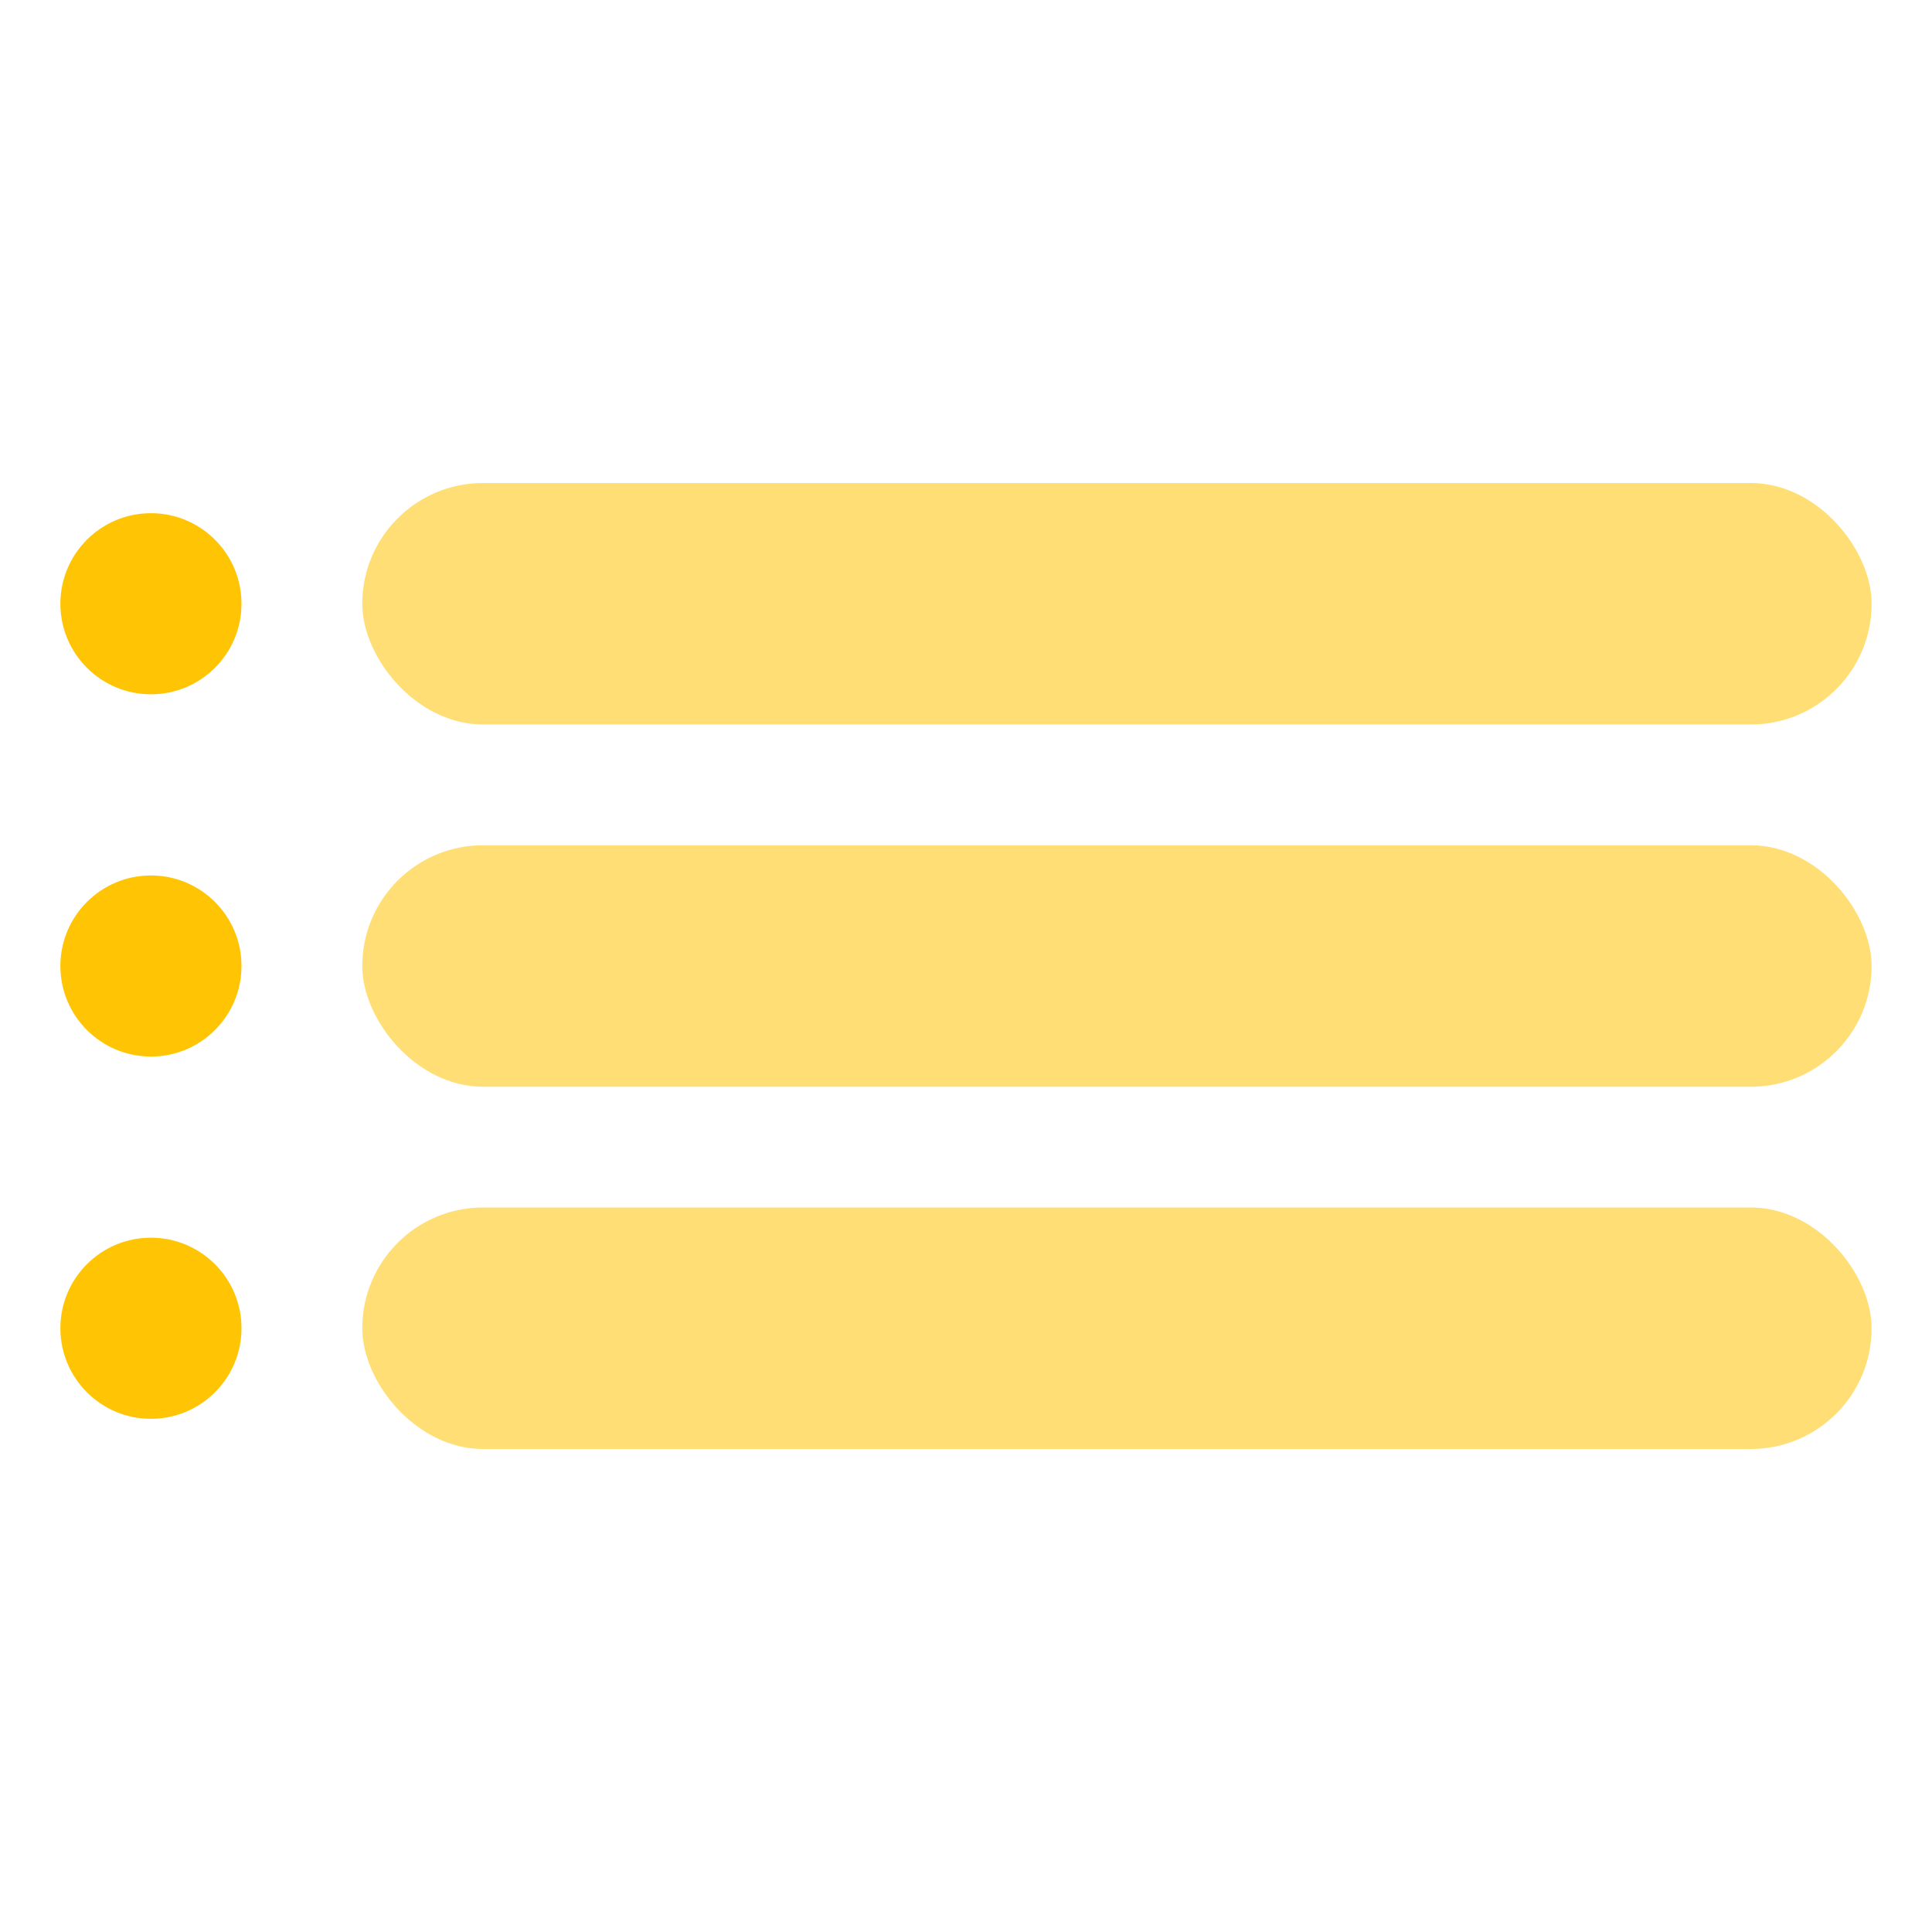 <svg width="64" height="64" viewBox="0 0 64 64" fill="none" xmlns="http://www.w3.org/2000/svg">
<rect x="12" y="16" width="50" height="8" rx="4" fill="#FFC505" fill-opacity="0.55"/>
<rect x="12" y="28" width="50" height="8" rx="4" fill="#FFC505" fill-opacity="0.55"/>
<rect x="12" y="40" width="50" height="8" rx="4" fill="#FFC505" fill-opacity="0.55"/>
<circle cx="5" cy="20" r="3" fill="#FFC505"/>
<circle cx="5" cy="32" r="3" fill="#FFC505"/>
<circle cx="5" cy="44" r="3" fill="#FFC505"/>
</svg>
